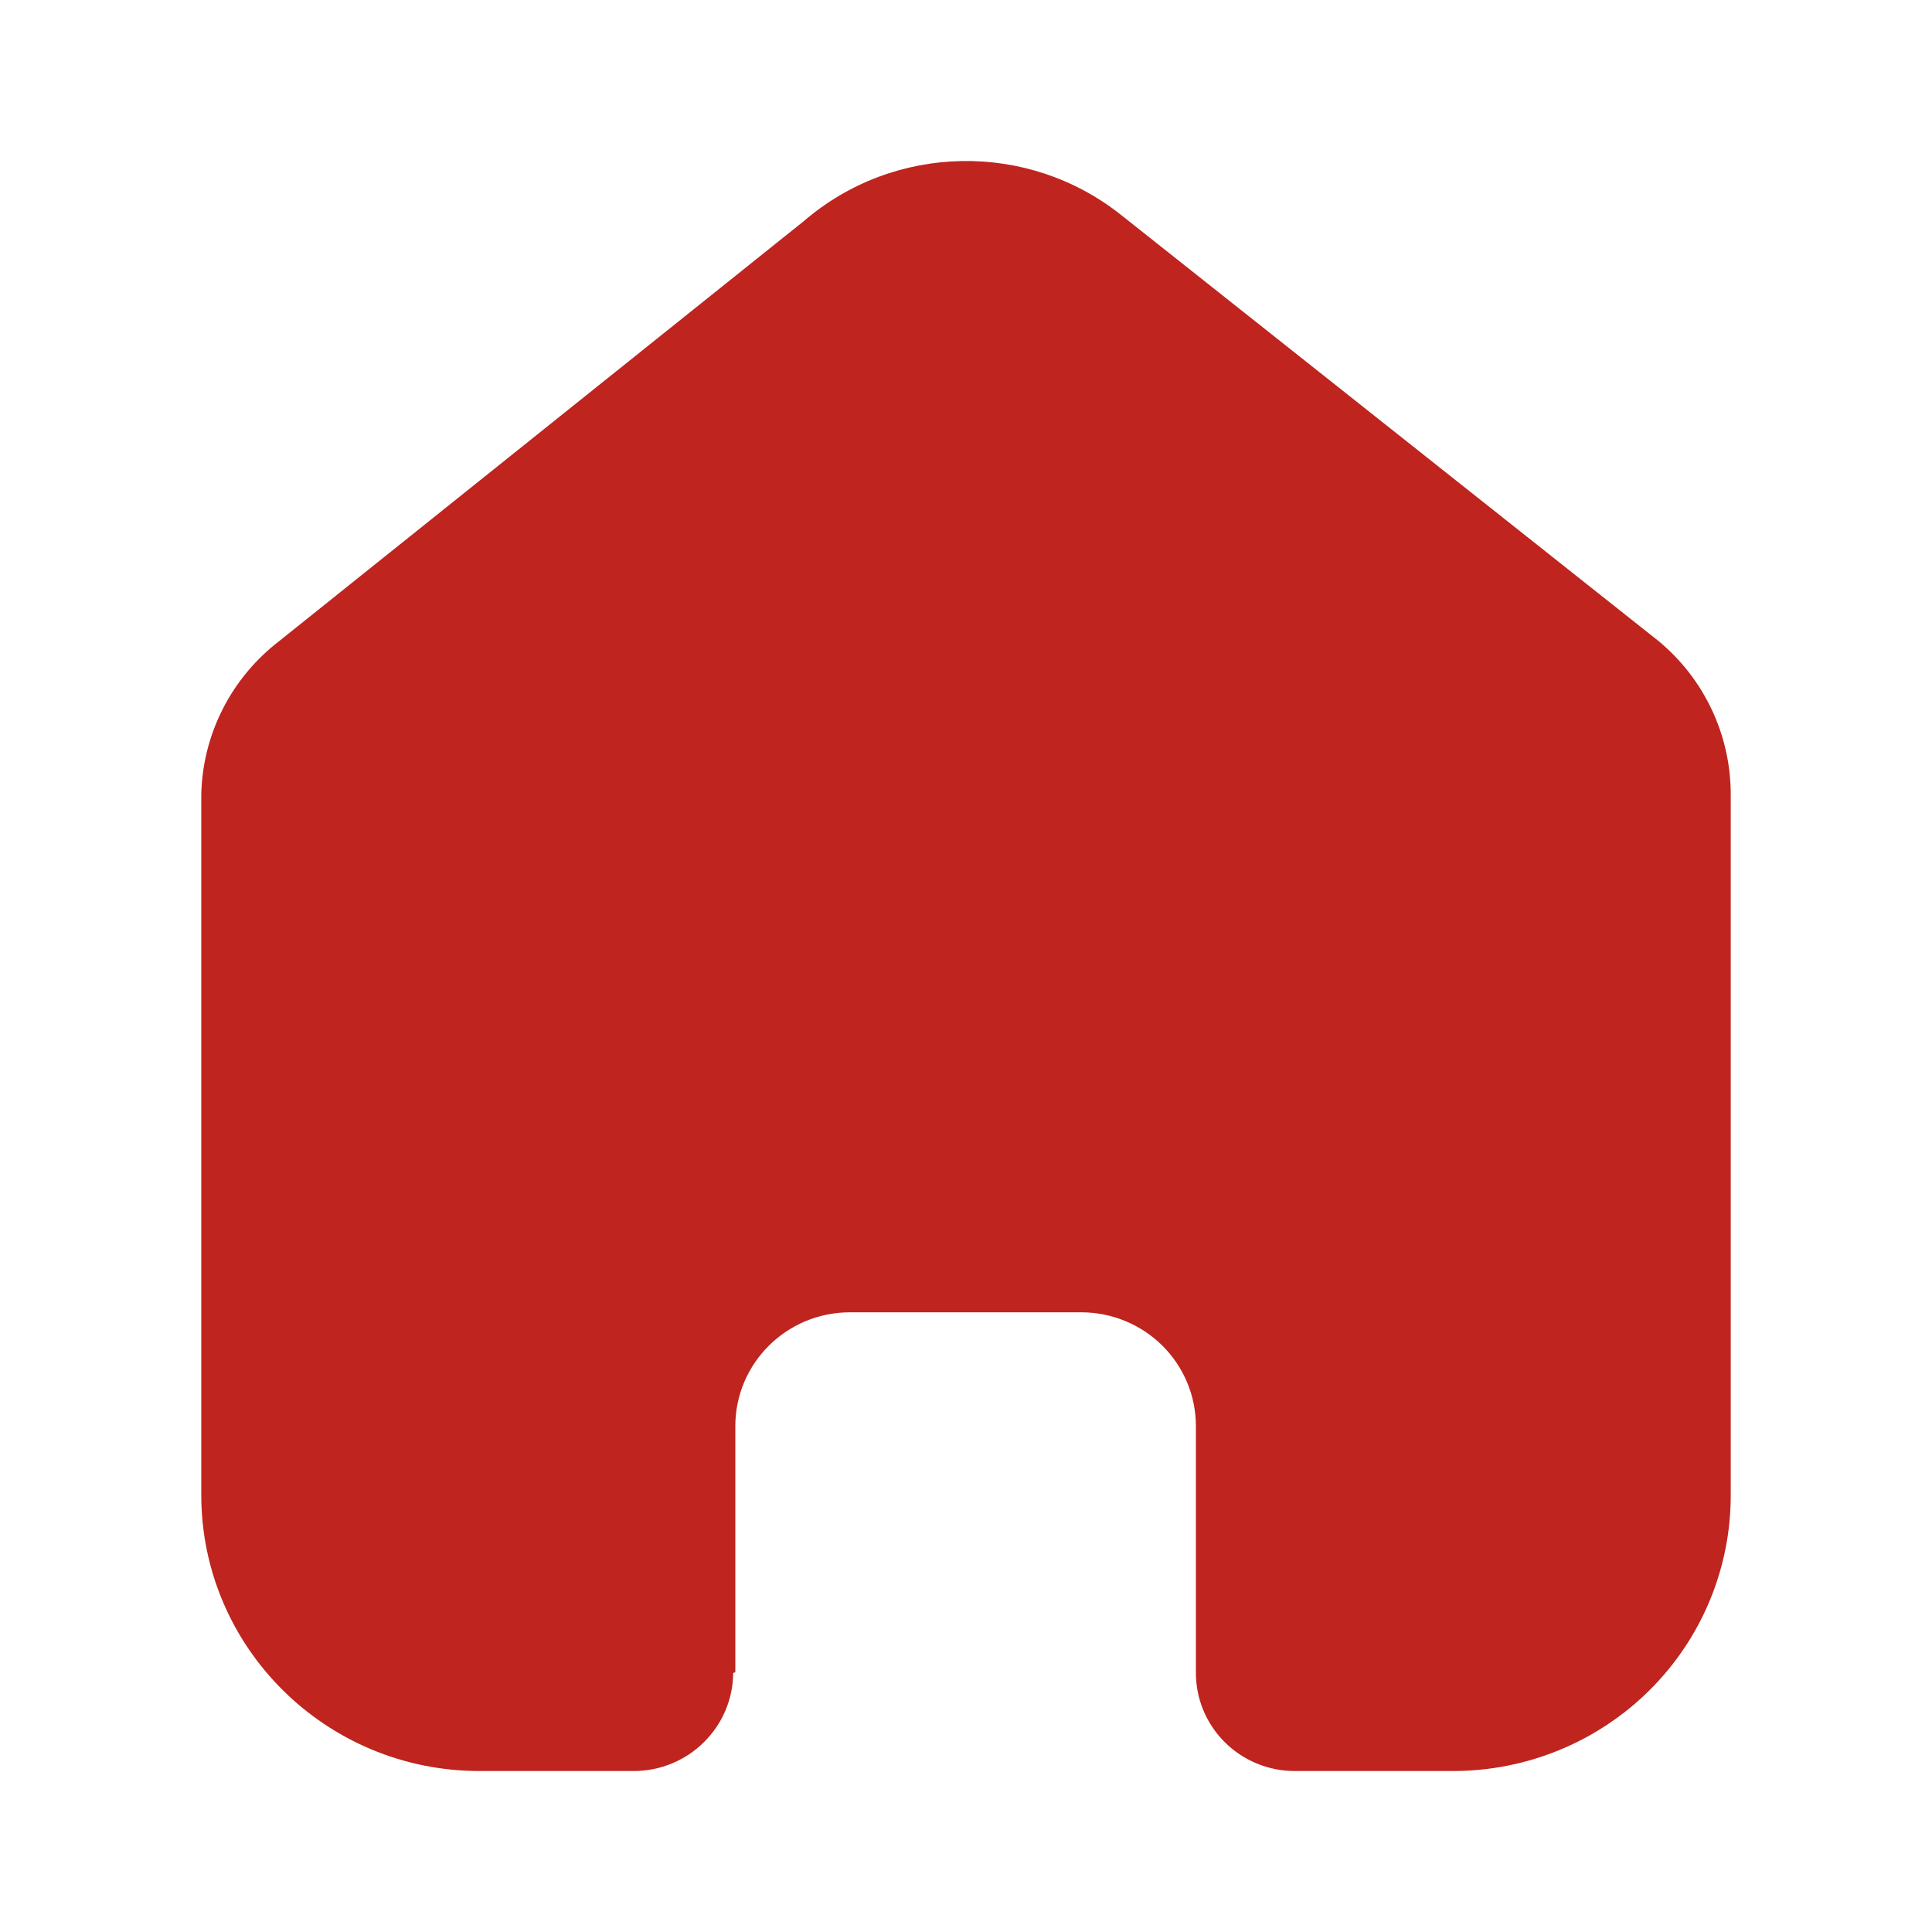 <?xml version="1.0" encoding="UTF-8"?> <svg xmlns="http://www.w3.org/2000/svg" width="28" height="28" viewBox="0 0 28 28" fill="none"> <path d="M10.657 24.235V20.668C10.657 19.758 11.401 19.019 12.318 19.019H15.671C16.112 19.019 16.534 19.193 16.846 19.502C17.157 19.811 17.332 20.231 17.332 20.668V24.235C17.329 24.614 17.479 24.978 17.748 25.247C18.016 25.515 18.382 25.667 18.763 25.667H21.051C22.119 25.669 23.145 25.25 23.901 24.501C24.658 23.752 25.083 22.735 25.083 21.674V11.511C25.083 10.655 24.701 9.842 24.039 9.292L16.256 3.122C14.902 2.04 12.963 2.075 11.649 3.205L4.045 9.292C3.351 9.826 2.937 10.641 2.917 11.511V21.664C2.917 23.874 4.722 25.667 6.949 25.667H9.184C9.976 25.667 10.62 25.032 10.626 24.246L10.657 24.235Z" fill="#BF241E"></path> </svg> 